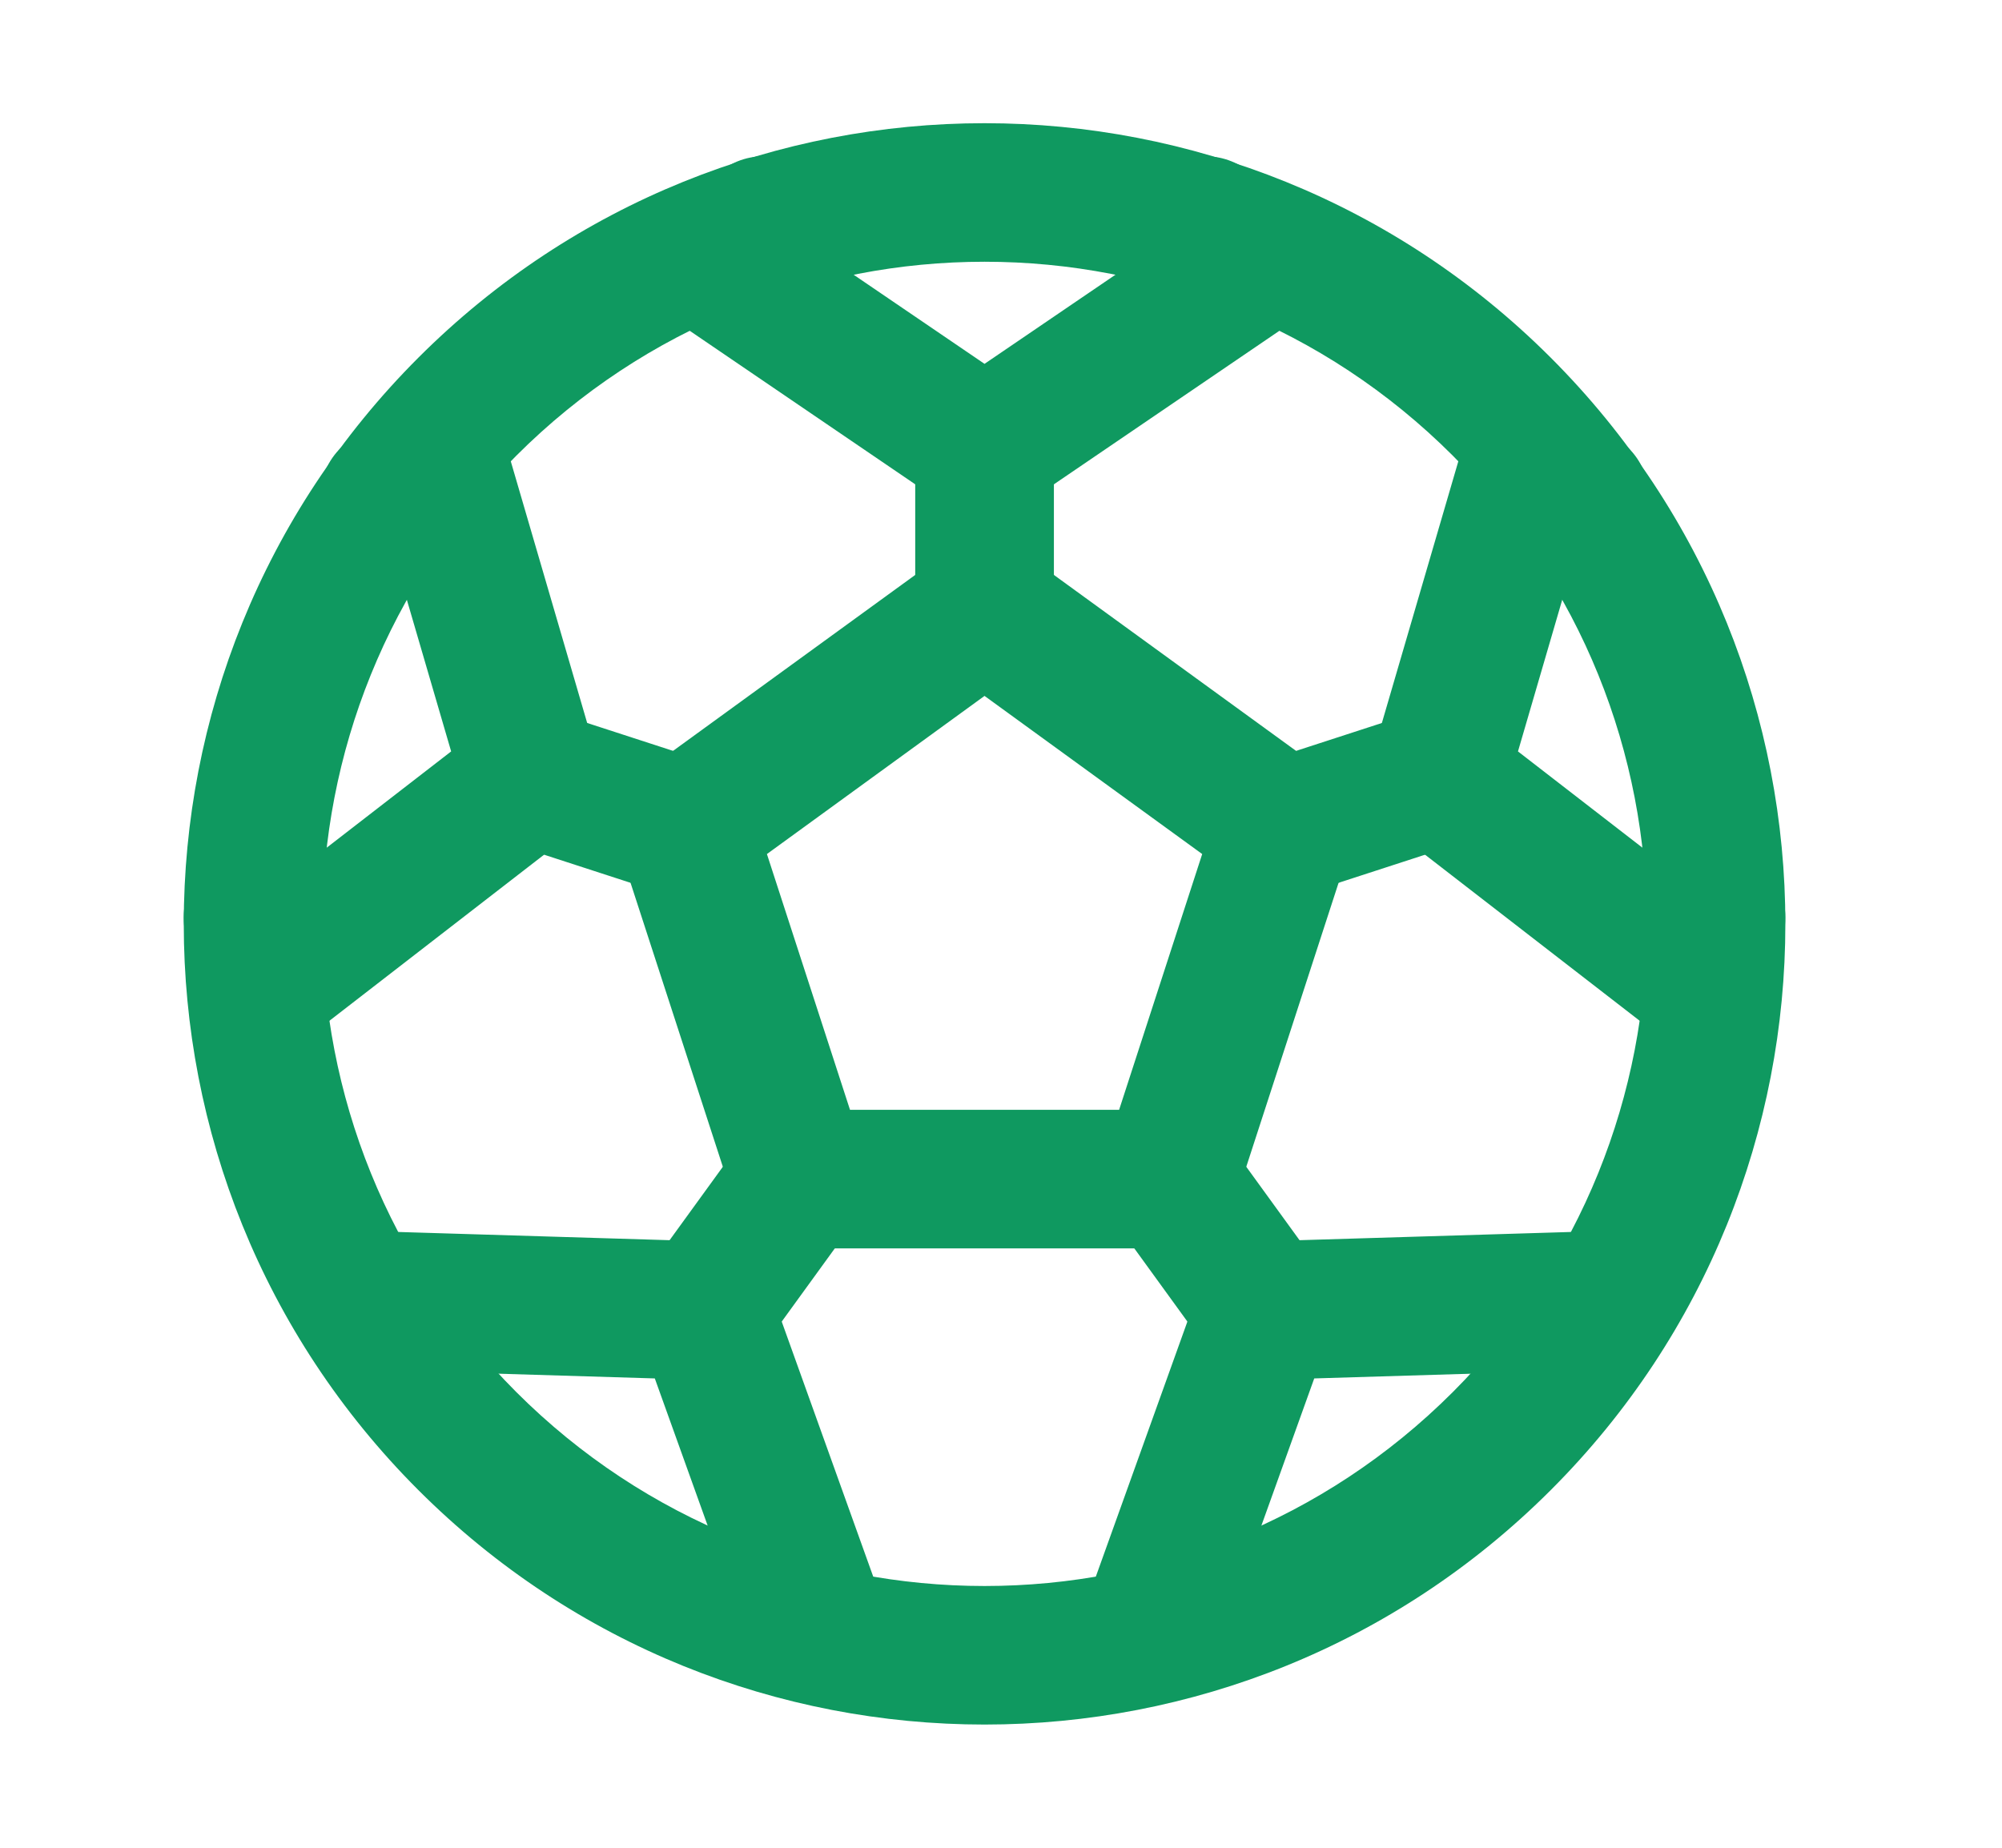 <?xml version="1.0" encoding="UTF-8"?> <svg xmlns="http://www.w3.org/2000/svg" width="26" height="24" viewBox="0 0 26 24" fill="none"><path fill-rule="evenodd" clip-rule="evenodd" d="M20.919 5.655C21.363 5.877 21.544 6.418 21.321 6.862L21.311 6.882C21.089 7.327 20.549 7.507 20.104 7.285C19.659 7.063 19.479 6.522 19.701 6.077L19.712 6.058C19.934 5.613 20.474 5.433 20.919 5.655Z" fill="#0F9960"></path><path fill-rule="evenodd" clip-rule="evenodd" d="M16.293 2.294C16.644 2.645 16.644 3.215 16.293 3.566L16.283 3.576C15.931 3.928 15.361 3.928 15.01 3.576C14.659 3.225 14.659 2.655 15.01 2.304L15.02 2.294C15.371 1.942 15.941 1.942 16.293 2.294Z" fill="#0F9960"></path><path fill-rule="evenodd" clip-rule="evenodd" d="M22.287 11.01C22.784 11.01 23.186 11.413 23.186 11.91V11.92C23.186 12.417 22.784 12.82 22.287 12.82C21.789 12.82 21.387 12.417 21.387 11.92V11.91C21.387 11.413 21.789 11.01 22.287 11.01Z" fill="#0F9960"></path><path fill-rule="evenodd" clip-rule="evenodd" d="M3.286 11.01C3.784 11.01 4.186 11.413 4.186 11.91V11.92C4.186 12.417 3.784 12.82 3.286 12.82C2.789 12.82 2.386 12.417 2.386 11.92V11.91C2.386 11.413 2.789 11.01 3.286 11.01Z" fill="#0F9960"></path><path fill-rule="evenodd" clip-rule="evenodd" d="M4.654 5.655C5.099 5.433 5.639 5.613 5.861 6.058L5.871 6.077C6.094 6.522 5.914 7.063 5.469 7.285C5.024 7.507 4.484 7.327 4.261 6.882L4.251 6.862C4.029 6.418 4.209 5.877 4.654 5.655Z" fill="#0F9960"></path><path fill-rule="evenodd" clip-rule="evenodd" d="M9.28 2.294C9.632 1.942 10.201 1.942 10.553 2.294L10.563 2.304C10.914 2.655 10.914 3.225 10.563 3.576C10.211 3.928 9.642 3.928 9.29 3.576L9.28 3.566C8.929 3.215 8.929 2.645 9.28 2.294Z" fill="#0F9960"></path><path fill-rule="evenodd" clip-rule="evenodd" d="M18.868 5.919C15.509 2.56 10.064 2.56 6.705 5.919L6.705 5.919C3.347 9.277 3.347 14.723 6.705 18.081L6.069 18.718L6.705 18.081C10.064 21.44 15.509 21.44 18.868 18.081L19.504 18.718L18.868 18.081C22.226 14.723 22.226 9.277 18.868 5.919ZM20.14 4.646C16.078 0.585 9.494 0.585 5.433 4.646L20.14 4.646ZM20.14 4.646C20.14 4.646 20.14 4.646 20.14 4.646C24.202 8.708 24.202 15.293 20.14 19.354C16.079 23.415 9.494 23.415 5.433 19.354C1.371 15.292 1.371 8.708 5.433 4.646" fill="#0F9960"></path><path fill-rule="evenodd" clip-rule="evenodd" d="M19.532 9.822C19.686 10.294 19.427 10.802 18.955 10.956L16.955 11.606C16.482 11.76 15.974 11.501 15.82 11.028C15.667 10.556 15.926 10.048 16.398 9.894L18.398 9.244C18.871 9.09 19.379 9.349 19.532 9.822Z" fill="#0F9960"></path><path fill-rule="evenodd" clip-rule="evenodd" d="M20.189 4.922C20.666 5.061 20.94 5.561 20.8 6.038L19.714 9.76L22.78 12.132C23.173 12.436 23.245 13.002 22.941 13.395C22.637 13.788 22.072 13.86 21.679 13.556L18.128 10.808C17.835 10.581 17.711 10.199 17.814 9.844L19.073 5.534C19.212 5.057 19.712 4.783 20.189 4.922Z" fill="#0F9960"></path><path fill-rule="evenodd" clip-rule="evenodd" d="M12.787 4.92C13.284 4.92 13.687 5.323 13.687 5.82V7.93C13.687 8.427 13.284 8.83 12.787 8.83C12.289 8.83 11.886 8.427 11.886 7.93V5.82C11.886 5.323 12.289 4.92 12.787 4.92Z" fill="#0F9960"></path><path fill-rule="evenodd" clip-rule="evenodd" d="M8.332 2.781C8.611 2.371 9.171 2.264 9.582 2.544L12.786 4.726L15.991 2.544C16.402 2.264 16.962 2.371 17.241 2.781C17.521 3.192 17.415 3.752 17.004 4.032L13.293 6.559C12.987 6.767 12.585 6.767 12.28 6.559L8.569 4.032C8.158 3.752 8.052 3.192 8.332 2.781Z" fill="#0F9960"></path><path fill-rule="evenodd" clip-rule="evenodd" d="M14.658 14.581C15.06 14.29 15.623 14.379 15.915 14.782L17.155 16.492C17.447 16.894 17.357 17.457 16.955 17.749C16.552 18.04 15.99 17.951 15.698 17.548L14.458 15.838C14.166 15.436 14.256 14.873 14.658 14.581Z" fill="#0F9960"></path><path fill-rule="evenodd" clip-rule="evenodd" d="M21.815 16.86C21.83 17.357 21.439 17.771 20.943 17.787L17.068 17.904L15.758 21.553C15.591 22.021 15.075 22.264 14.607 22.096C14.139 21.928 13.896 21.413 14.064 20.945L15.581 16.719C15.706 16.371 16.032 16.135 16.401 16.123L20.888 15.987C21.385 15.972 21.8 16.363 21.815 16.86Z" fill="#0F9960"></path><path fill-rule="evenodd" clip-rule="evenodd" d="M6.041 9.822C6.194 9.349 6.702 9.09 7.175 9.244L9.175 9.894C9.647 10.048 9.906 10.556 9.752 11.028C9.599 11.501 9.091 11.76 8.618 11.606L6.618 10.956C6.146 10.802 5.887 10.294 6.041 9.822Z" fill="#0F9960"></path><path fill-rule="evenodd" clip-rule="evenodd" d="M5.384 4.922C5.861 4.783 6.361 5.057 6.5 5.534L7.758 9.844C7.862 10.199 7.738 10.581 7.445 10.808L3.894 13.556C3.501 13.86 2.936 13.788 2.632 13.395C2.327 13.002 2.4 12.436 2.793 12.132L5.859 9.76L4.772 6.038C4.633 5.561 4.907 5.061 5.384 4.922Z" fill="#0F9960"></path><path fill-rule="evenodd" clip-rule="evenodd" d="M10.915 14.581C11.317 14.873 11.407 15.436 11.115 15.838L9.875 17.548C9.583 17.951 9.021 18.04 8.618 17.749C8.216 17.457 8.126 16.894 8.418 16.492L9.658 14.782C9.95 14.379 10.512 14.29 10.915 14.581Z" fill="#0F9960"></path><path fill-rule="evenodd" clip-rule="evenodd" d="M3.758 16.86C3.773 16.363 4.188 15.972 4.685 15.987L9.172 16.123C9.541 16.135 9.867 16.371 9.992 16.719L11.508 20.945C11.677 21.413 11.433 21.928 10.966 22.096C10.498 22.264 9.982 22.021 9.814 21.553L8.504 17.904L4.63 17.787C4.133 17.771 3.743 17.357 3.758 16.86Z" fill="#0F9960"></path><path fill-rule="evenodd" clip-rule="evenodd" d="M12.257 7.198C12.573 6.969 13 6.969 13.316 7.198L17.201 10.021C17.516 10.25 17.648 10.656 17.527 11.027L16.043 15.593C15.923 15.964 15.577 16.215 15.187 16.215H10.385C9.996 16.215 9.65 15.964 9.53 15.593L8.046 11.027C7.925 10.656 8.057 10.25 8.372 10.021L12.257 7.198ZM9.96 11.093L11.039 14.415H14.534L15.613 11.093L12.786 9.039L9.96 11.093Z" fill="#0F9960"></path></svg> 